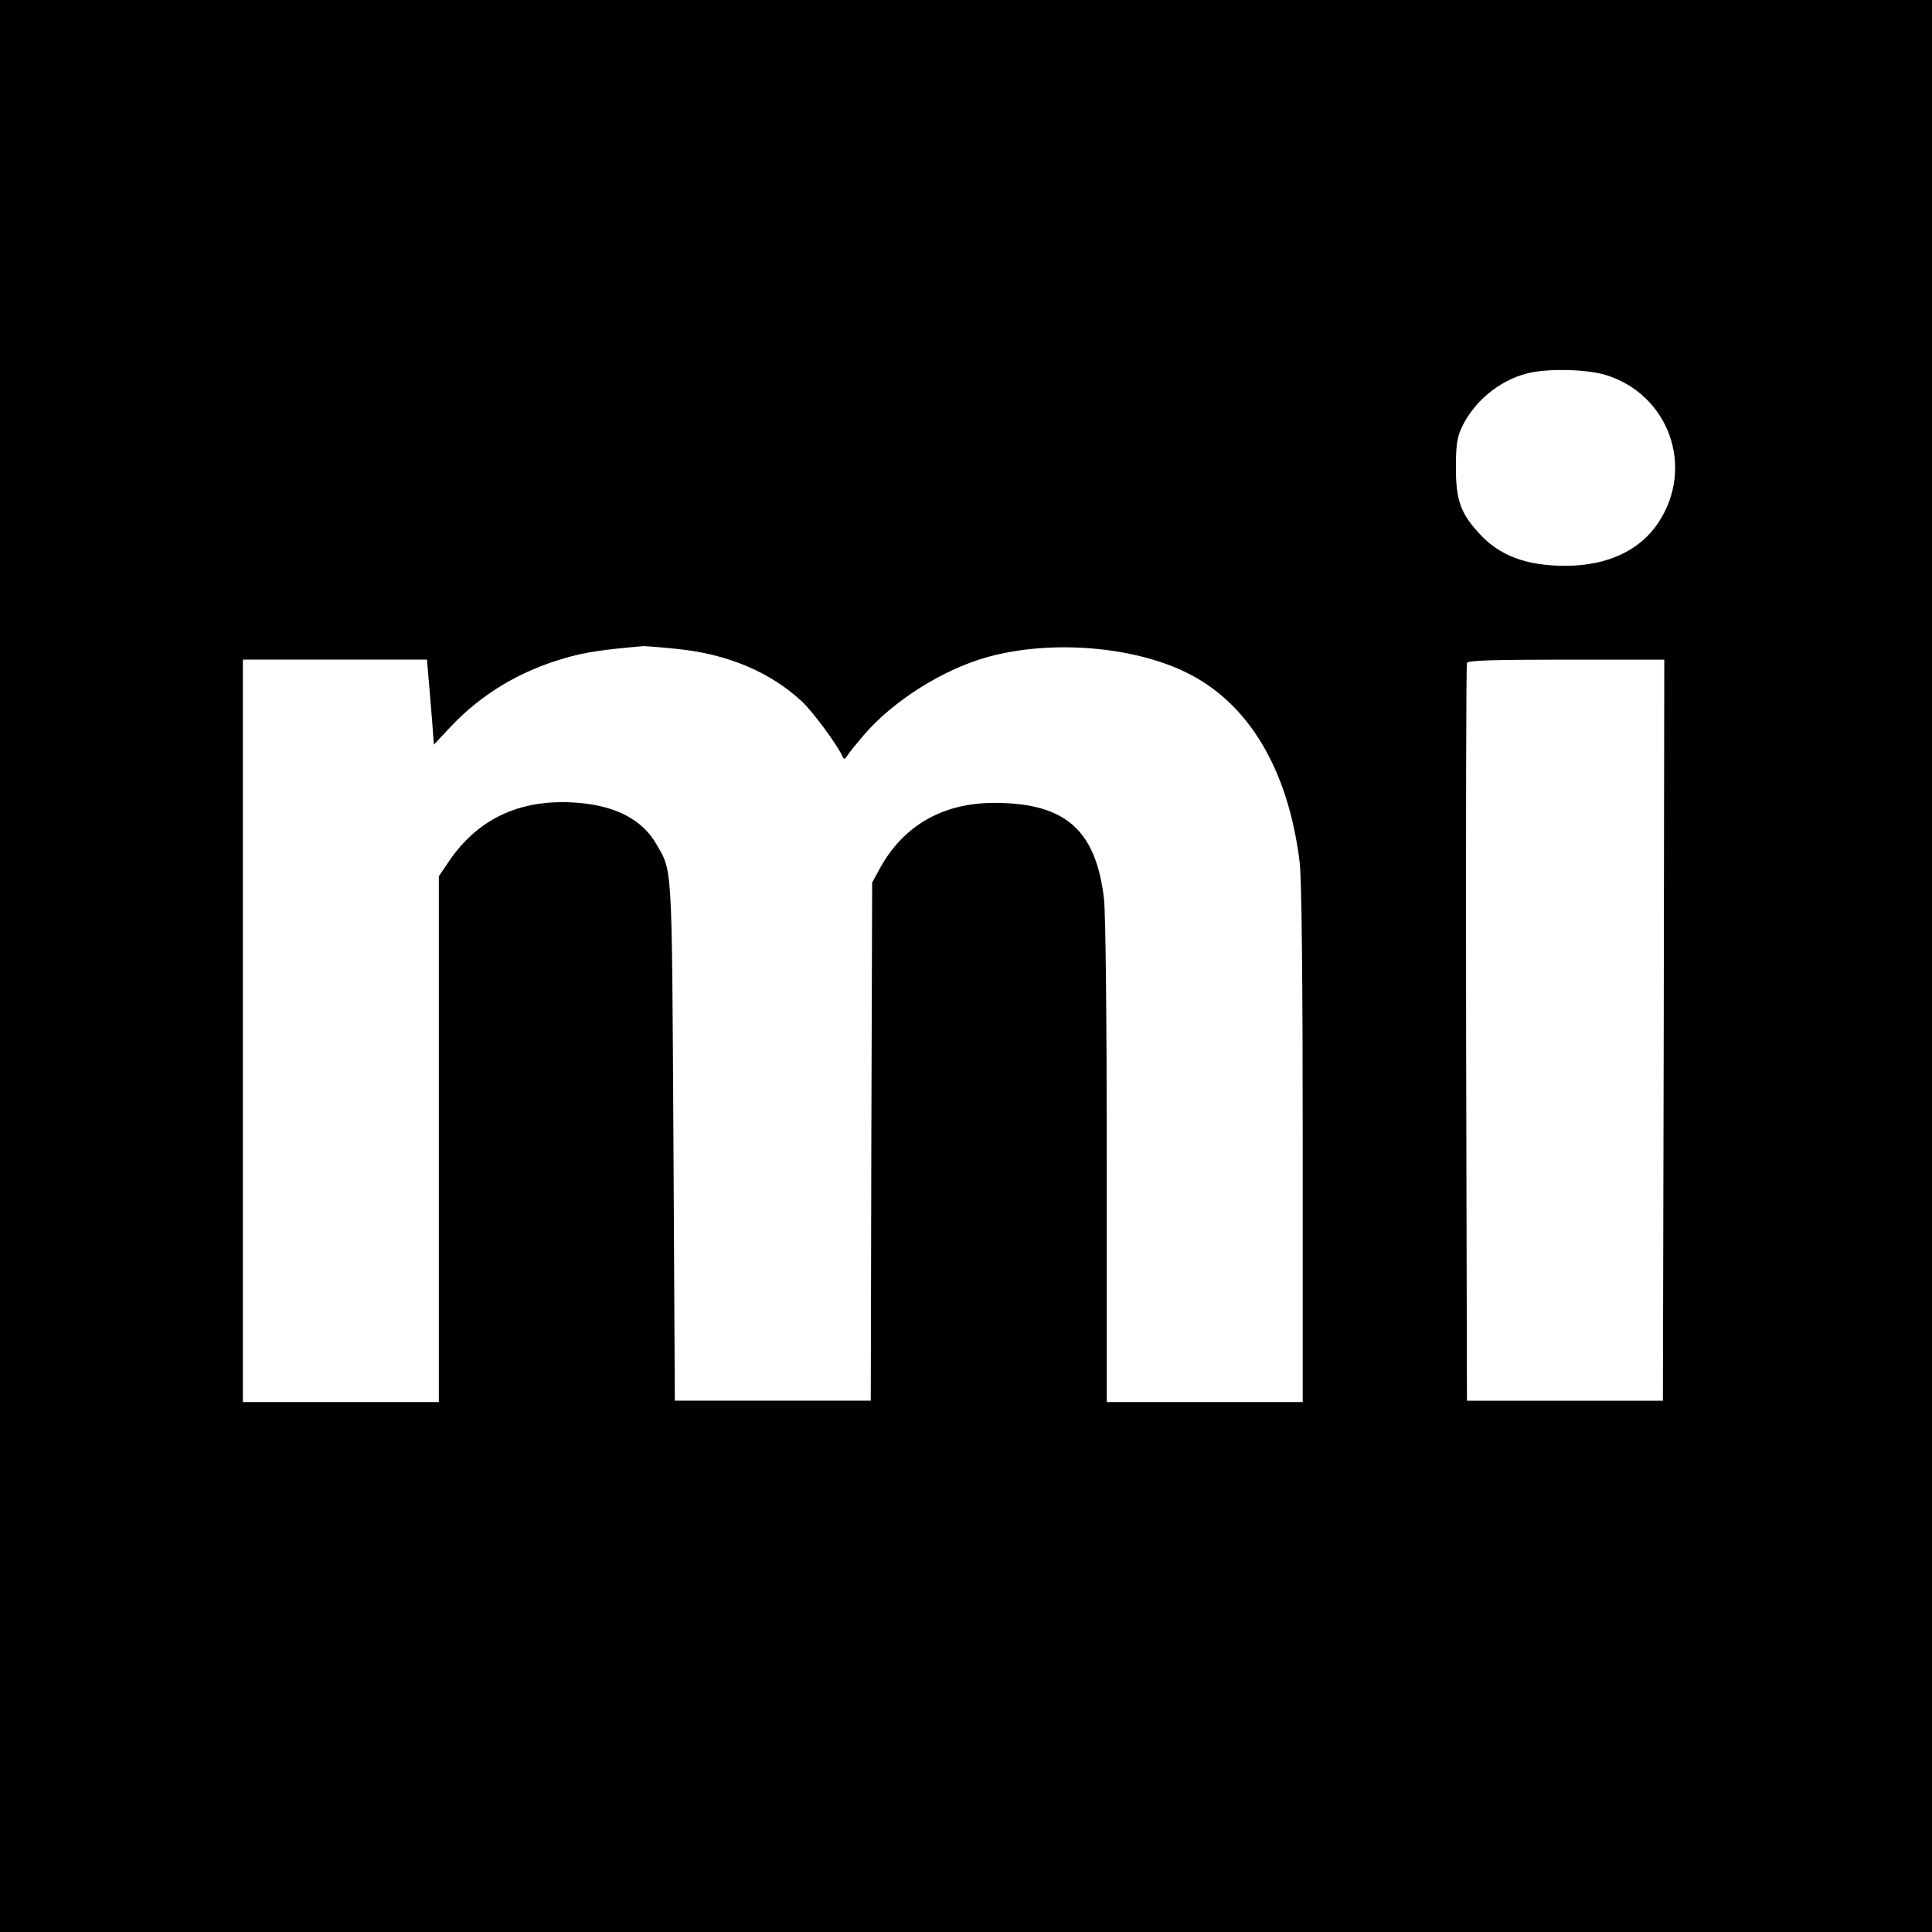 <?xml version="1.0" standalone="no"?>
<!DOCTYPE svg PUBLIC "-//W3C//DTD SVG 20010904//EN"
 "http://www.w3.org/TR/2001/REC-SVG-20010904/DTD/svg10.dtd">
<svg version="1.0" xmlns="http://www.w3.org/2000/svg"
 width="700pt" height="700pt" viewBox="0 0 700 700"
 preserveAspectRatio="xMidYMid meet">
<g transform="translate(0,700) scale(0.1,-0.1)"
fill="#000000" stroke="none">
<path d="M0 3500 l0 -3500 3500 0 3500 0 0 3500 0 3500 -3500 0 -3500 0 0
-3500z m5819 2141 c228 -71 322 -334 190 -534 -67 -102 -186 -157 -337 -157
-144 0 -241 37 -316 121 -64 70 -81 119 -81 234 0 81 4 109 21 146 43 92 134
169 233 195 72 20 219 17 290 -5z m-3368 -992 c184 -18 338 -83 454 -190 40
-37 132 -162 148 -201 5 -10 8 -9 17 4 5 9 32 42 59 74 107 125 288 239 451
284 227 62 520 39 715 -55 228 -110 373 -352 414 -690 7 -59 11 -407 11 -1022
l0 -933 -355 0 -355 0 0 868 c0 516 -4 903 -10 955 -29 248 -138 346 -390 348
-191 2 -336 -80 -423 -239 l-27 -50 -3 -939 -2 -938 -355 0 -355 0 -5 940 c-6
1027 -3 974 -64 1080 -49 83 -140 132 -268 145 -212 21 -373 -50 -483 -213
l-35 -52 0 -952 0 -953 -355 0 -355 0 0 1345 0 1345 334 0 333 0 6 -72 c4 -40
9 -110 13 -155 l6 -81 61 65 c110 117 249 201 412 248 75 22 137 31 286 44 9
0 63 -4 120 -10z m3577 -1381 l-3 -1343 -355 0 -355 0 -3 1330 c-1 732 0 1336
3 1343 3 9 85 12 360 12 l355 0 -2 -1342z"/>
</g>
</svg>
